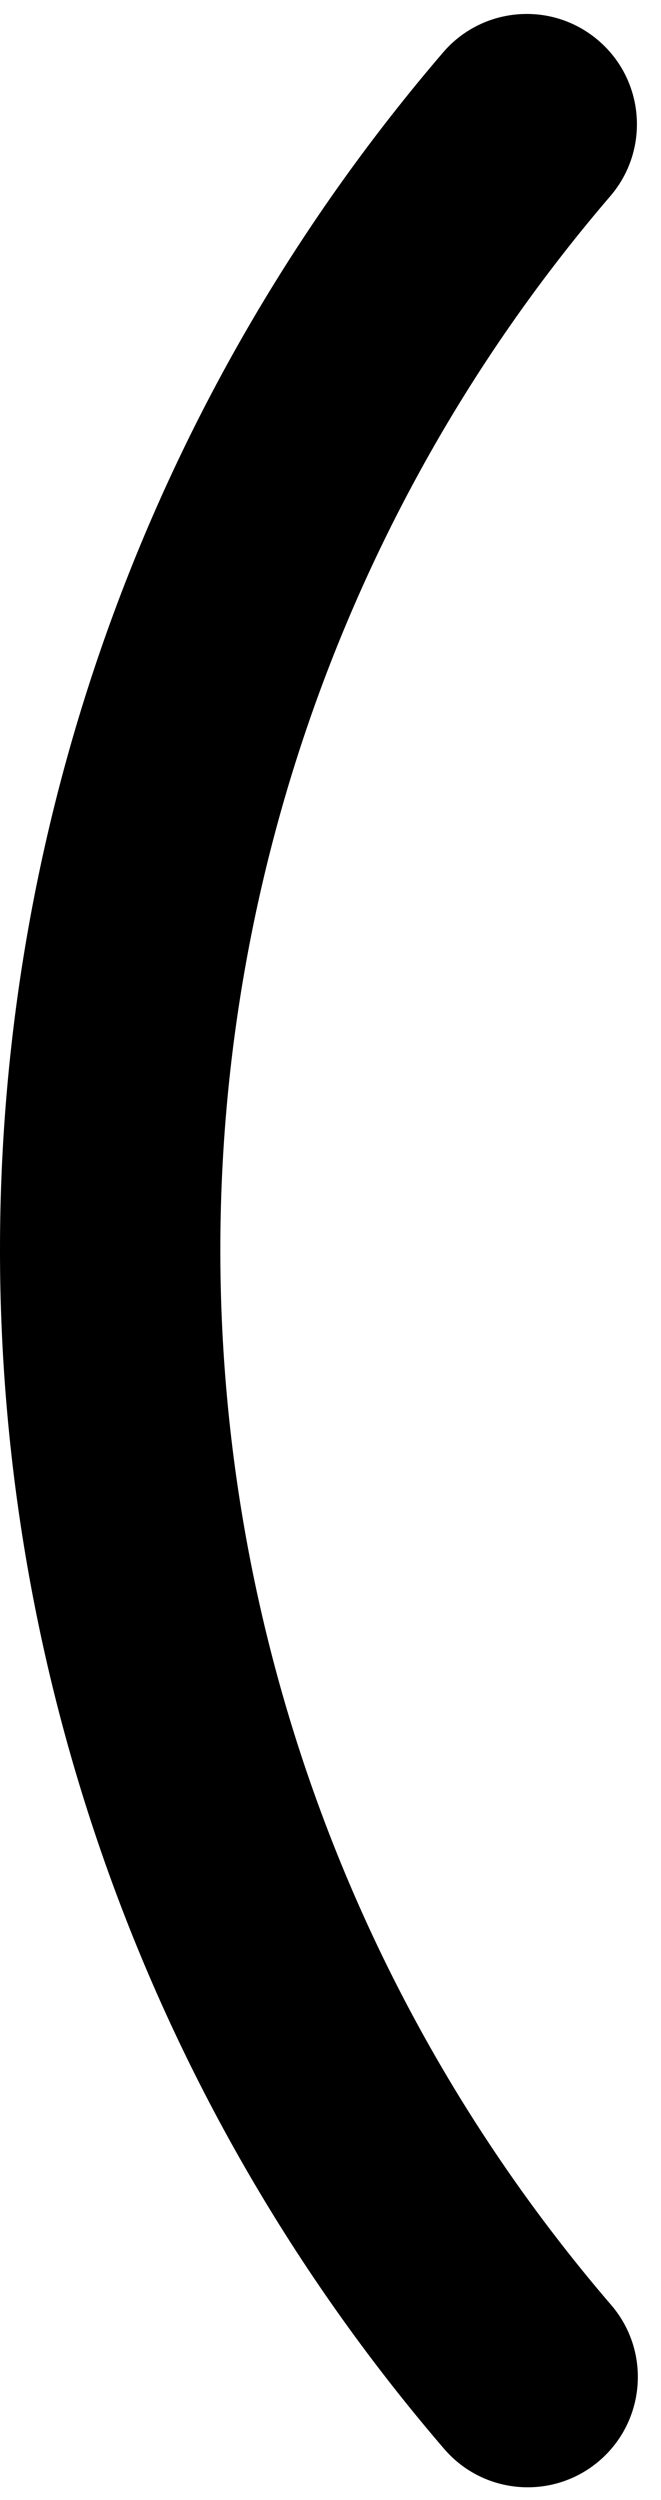<svg width="9" height="34" viewBox="0 0 9 34" fill="none" xmlns="http://www.w3.org/2000/svg">
<path fill-rule="evenodd" clip-rule="evenodd" d="M8.149 0.552C8.778 1.091 8.85 2.038 8.31 2.667C4.882 6.659 2.998 11.747 3 17.009C3.002 22.271 4.891 27.358 8.322 31.347C8.862 31.975 8.791 32.922 8.163 33.463C7.535 34.003 6.588 33.932 6.048 33.304C2.148 28.771 0.003 22.99 2.32251e-06 17.011C-0.003 11.031 2.138 5.249 6.034 0.712C6.574 0.084 7.521 0.012 8.149 0.552Z" fill="black"/>
</svg>
